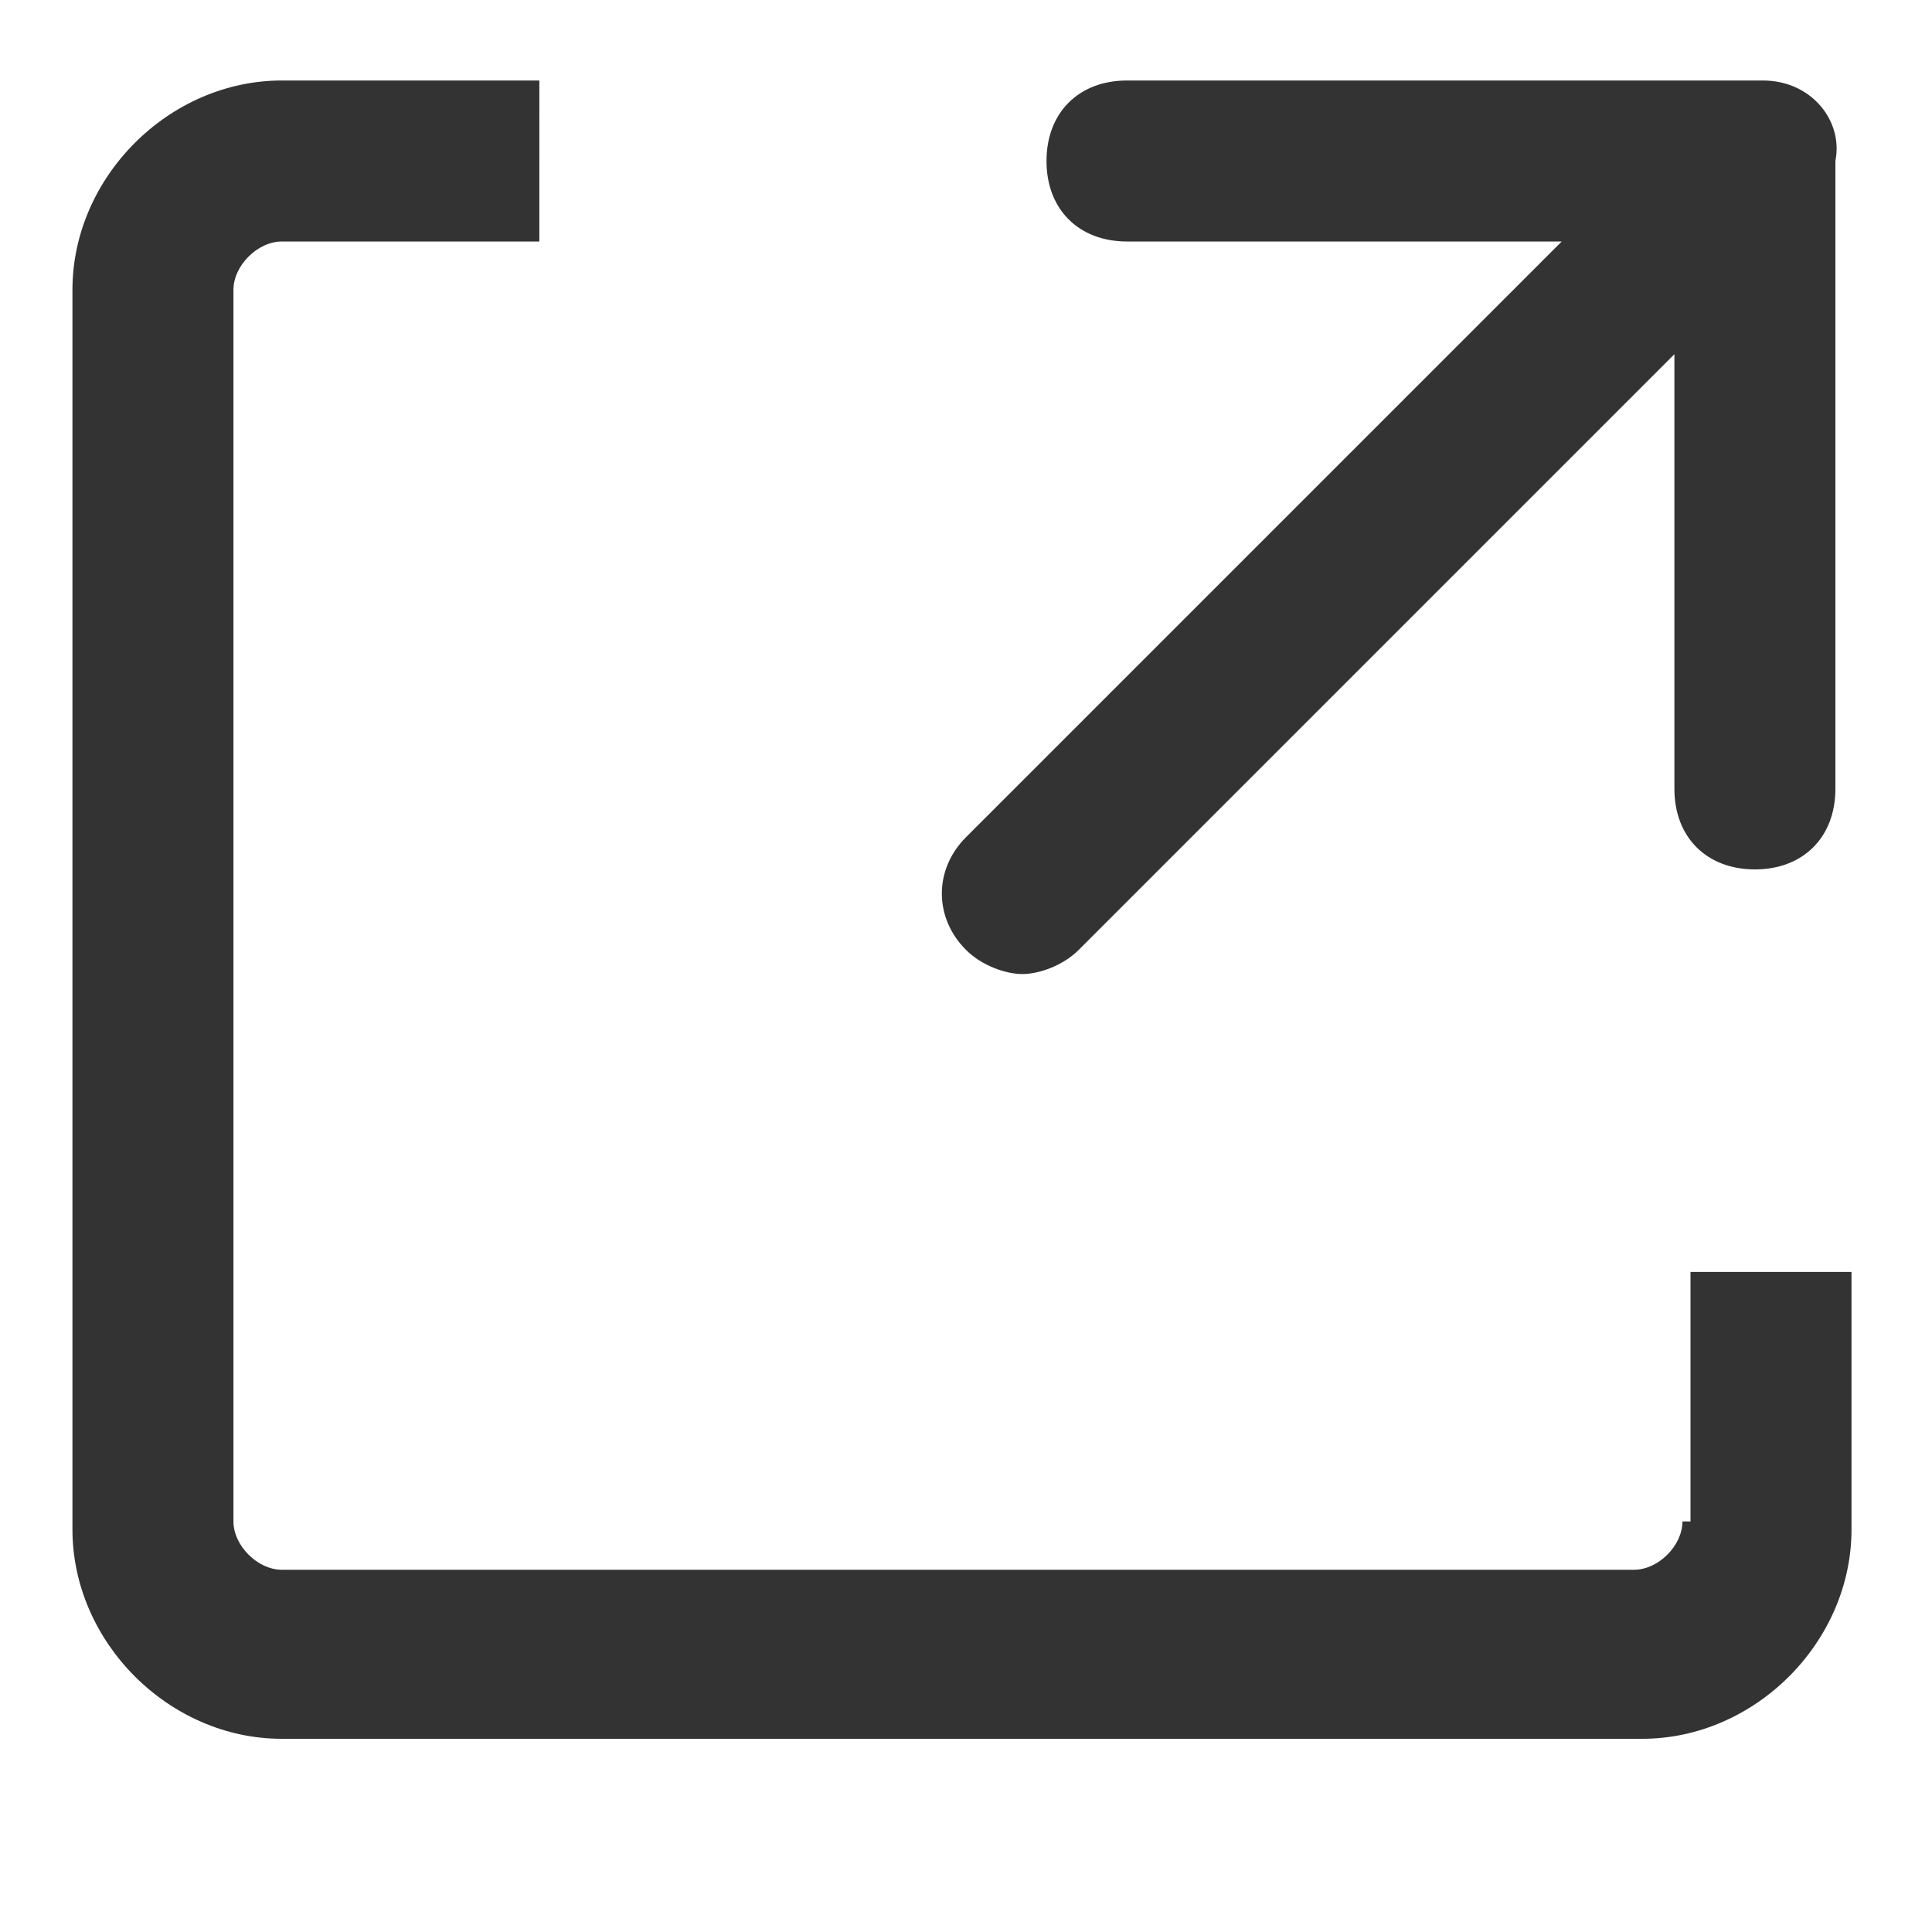 <!-- Generator: Adobe Illustrator 22.1.0, SVG Export Plug-In  -->
<svg version="1.1"
	 xmlns="http://www.w3.org/2000/svg" xmlns:xlink="http://www.w3.org/1999/xlink" xmlns:a="http://ns.adobe.com/AdobeSVGViewerExtensions/3.0/"
	 x="0px" y="0px" width="24px" height="24px" viewBox="0 0 24 24" style="enable-background:new 0 0 24 24;" xml:space="preserve">
<style type="text/css">
	.st0{fill:none;}
	.st1{fill:#333333;}
</style>
<defs>
</defs>
<rect class="st0" width="24" height="24"/>
<path class="st1" d="M20.9,18.9c0,0.3-0.3,0.6-0.6,0.6H3.5c-0.3,0-0.6-0.3-0.6-0.6V3.6C2.9,3.3,3.2,3,3.5,3h3.2V1H3.5
	C2.1,1,0.9,2.2,0.9,3.6v15.4c0,1.4,1.2,2.6,2.6,2.6h16.9c1.4,0,2.6-1.2,2.6-2.6v-3.2h-2V18.9z"/>
<path class="st1" d="M21.9,1l-7.9,0h0c-0.6,0-1,0.4-1,1c0,0.6,0.4,1,1,1l5.4,0l-7.4,7.4c-0.4,0.4-0.4,1,0,1.4
	c0.2,0.2,0.5,0.3,0.7,0.3s0.5-0.1,0.7-0.3l7.4-7.4v5.4c0,0.6,0.4,1,1,1s1-0.4,1-1V2C22.9,1.5,22.5,1,21.9,1z"/>
</svg>
